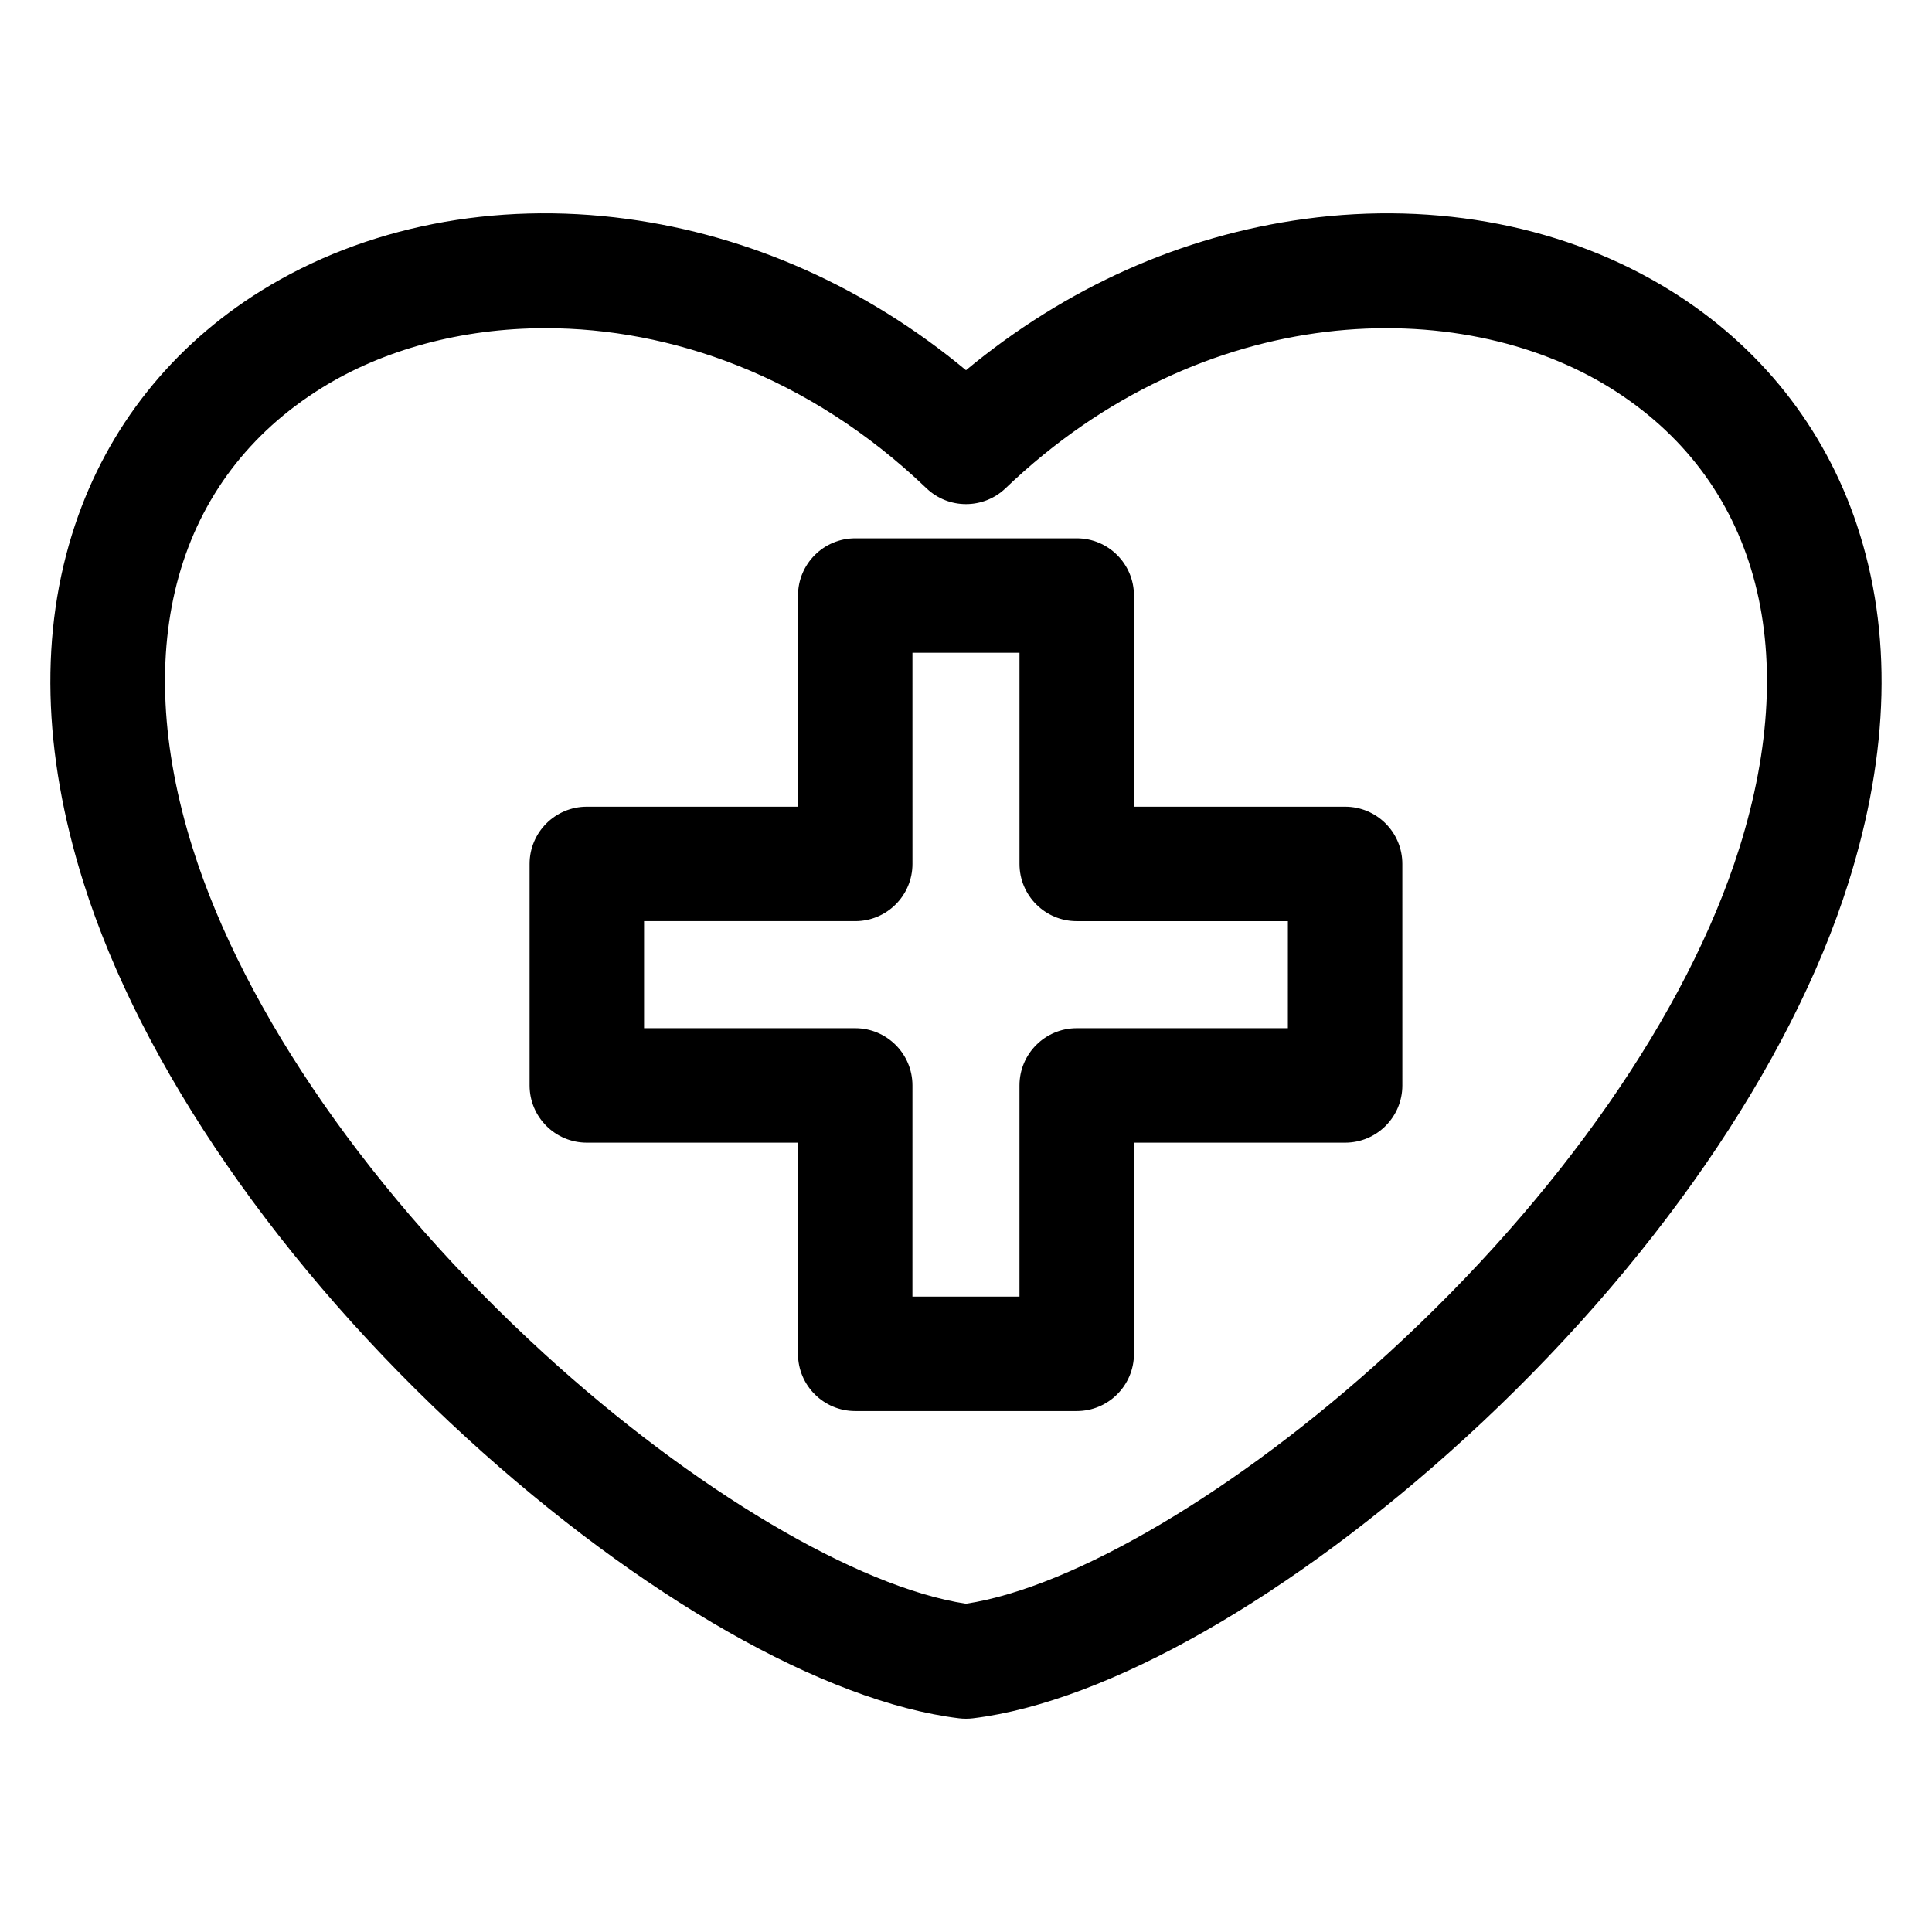 <?xml version="1.0" encoding="UTF-8"?>
<!-- Uploaded to: ICON Repo, www.svgrepo.com, Generator: ICON Repo Mixer Tools -->
<svg fill="#000000" width="800px" height="800px" version="1.1" viewBox="144 144 512 512" xmlns="http://www.w3.org/2000/svg">
 <path d="m636.12 283.18c-8.648-25.961-25.719-47.453-49.379-62.148-27.375-17.008-61.785-23.762-96.879-19.023-32.652 4.41-63.461 18.203-89.863 40.102-26.402-21.906-57.215-35.695-89.871-40.105-35.094-4.738-69.5 2.016-96.879 19.023-23.656 14.699-40.73 36.191-49.379 62.148-9.395 28.203-8.637 60.062 2.25 94.695 15.242 48.477 52.258 102.12 101.55 147.19 46.152 42.188 94.93 69.965 130.49 74.301 0.609 0.074 1.223 0.109 1.836 0.109s1.227-0.035 1.836-0.109c35.555-4.336 84.336-32.113 130.49-74.301 49.293-45.066 86.312-98.715 101.55-147.19 10.883-34.625 11.645-66.488 2.242-94.691zm-31.188 85.598c-13.688 43.531-47.617 92.332-93.086 133.9-39.562 36.168-83.16 61.973-111.85 66.324-28.691-4.352-72.285-30.156-111.85-66.324-45.469-41.562-79.398-90.371-93.086-133.9-16.84-53.551-4.371-98.012 34.203-121.98 16.16-10.039 36.887-15.824 59.328-15.824 33 0 69.695 12.516 100.92 42.41 5.867 5.617 15.109 5.617 20.977 0 52.469-50.219 120.33-51.387 160.25-26.582 38.566 23.965 51.035 68.422 34.195 121.98zm-104.46-10.996h-55.961v-55.957c0-8.375-6.789-15.168-15.168-15.168h-58.695c-8.375 0-15.168 6.789-15.168 15.168v55.961l-55.965-0.004c-8.375 0-15.168 6.789-15.168 15.168v58.699c0 8.375 6.789 15.168 15.168 15.168h55.961v55.961c0 8.375 6.789 15.168 15.168 15.168h58.699c8.375 0 15.168-6.789 15.168-15.168l-0.004-55.961h55.961c8.375 0 15.168-6.789 15.168-15.168l-0.004-58.699c0.008-8.375-6.785-15.168-15.16-15.168zm-15.168 58.699h-55.965c-8.375 0-15.168 6.789-15.168 15.168v55.961h-28.367l0.004-55.961c0-8.375-6.789-15.168-15.168-15.168h-55.957v-28.367h55.961c8.375 0 15.168-6.789 15.168-15.168l-0.004-55.957h28.367v55.961c0 8.375 6.789 15.168 15.168 15.168h55.961l-0.004 28.363z"/>
</svg>